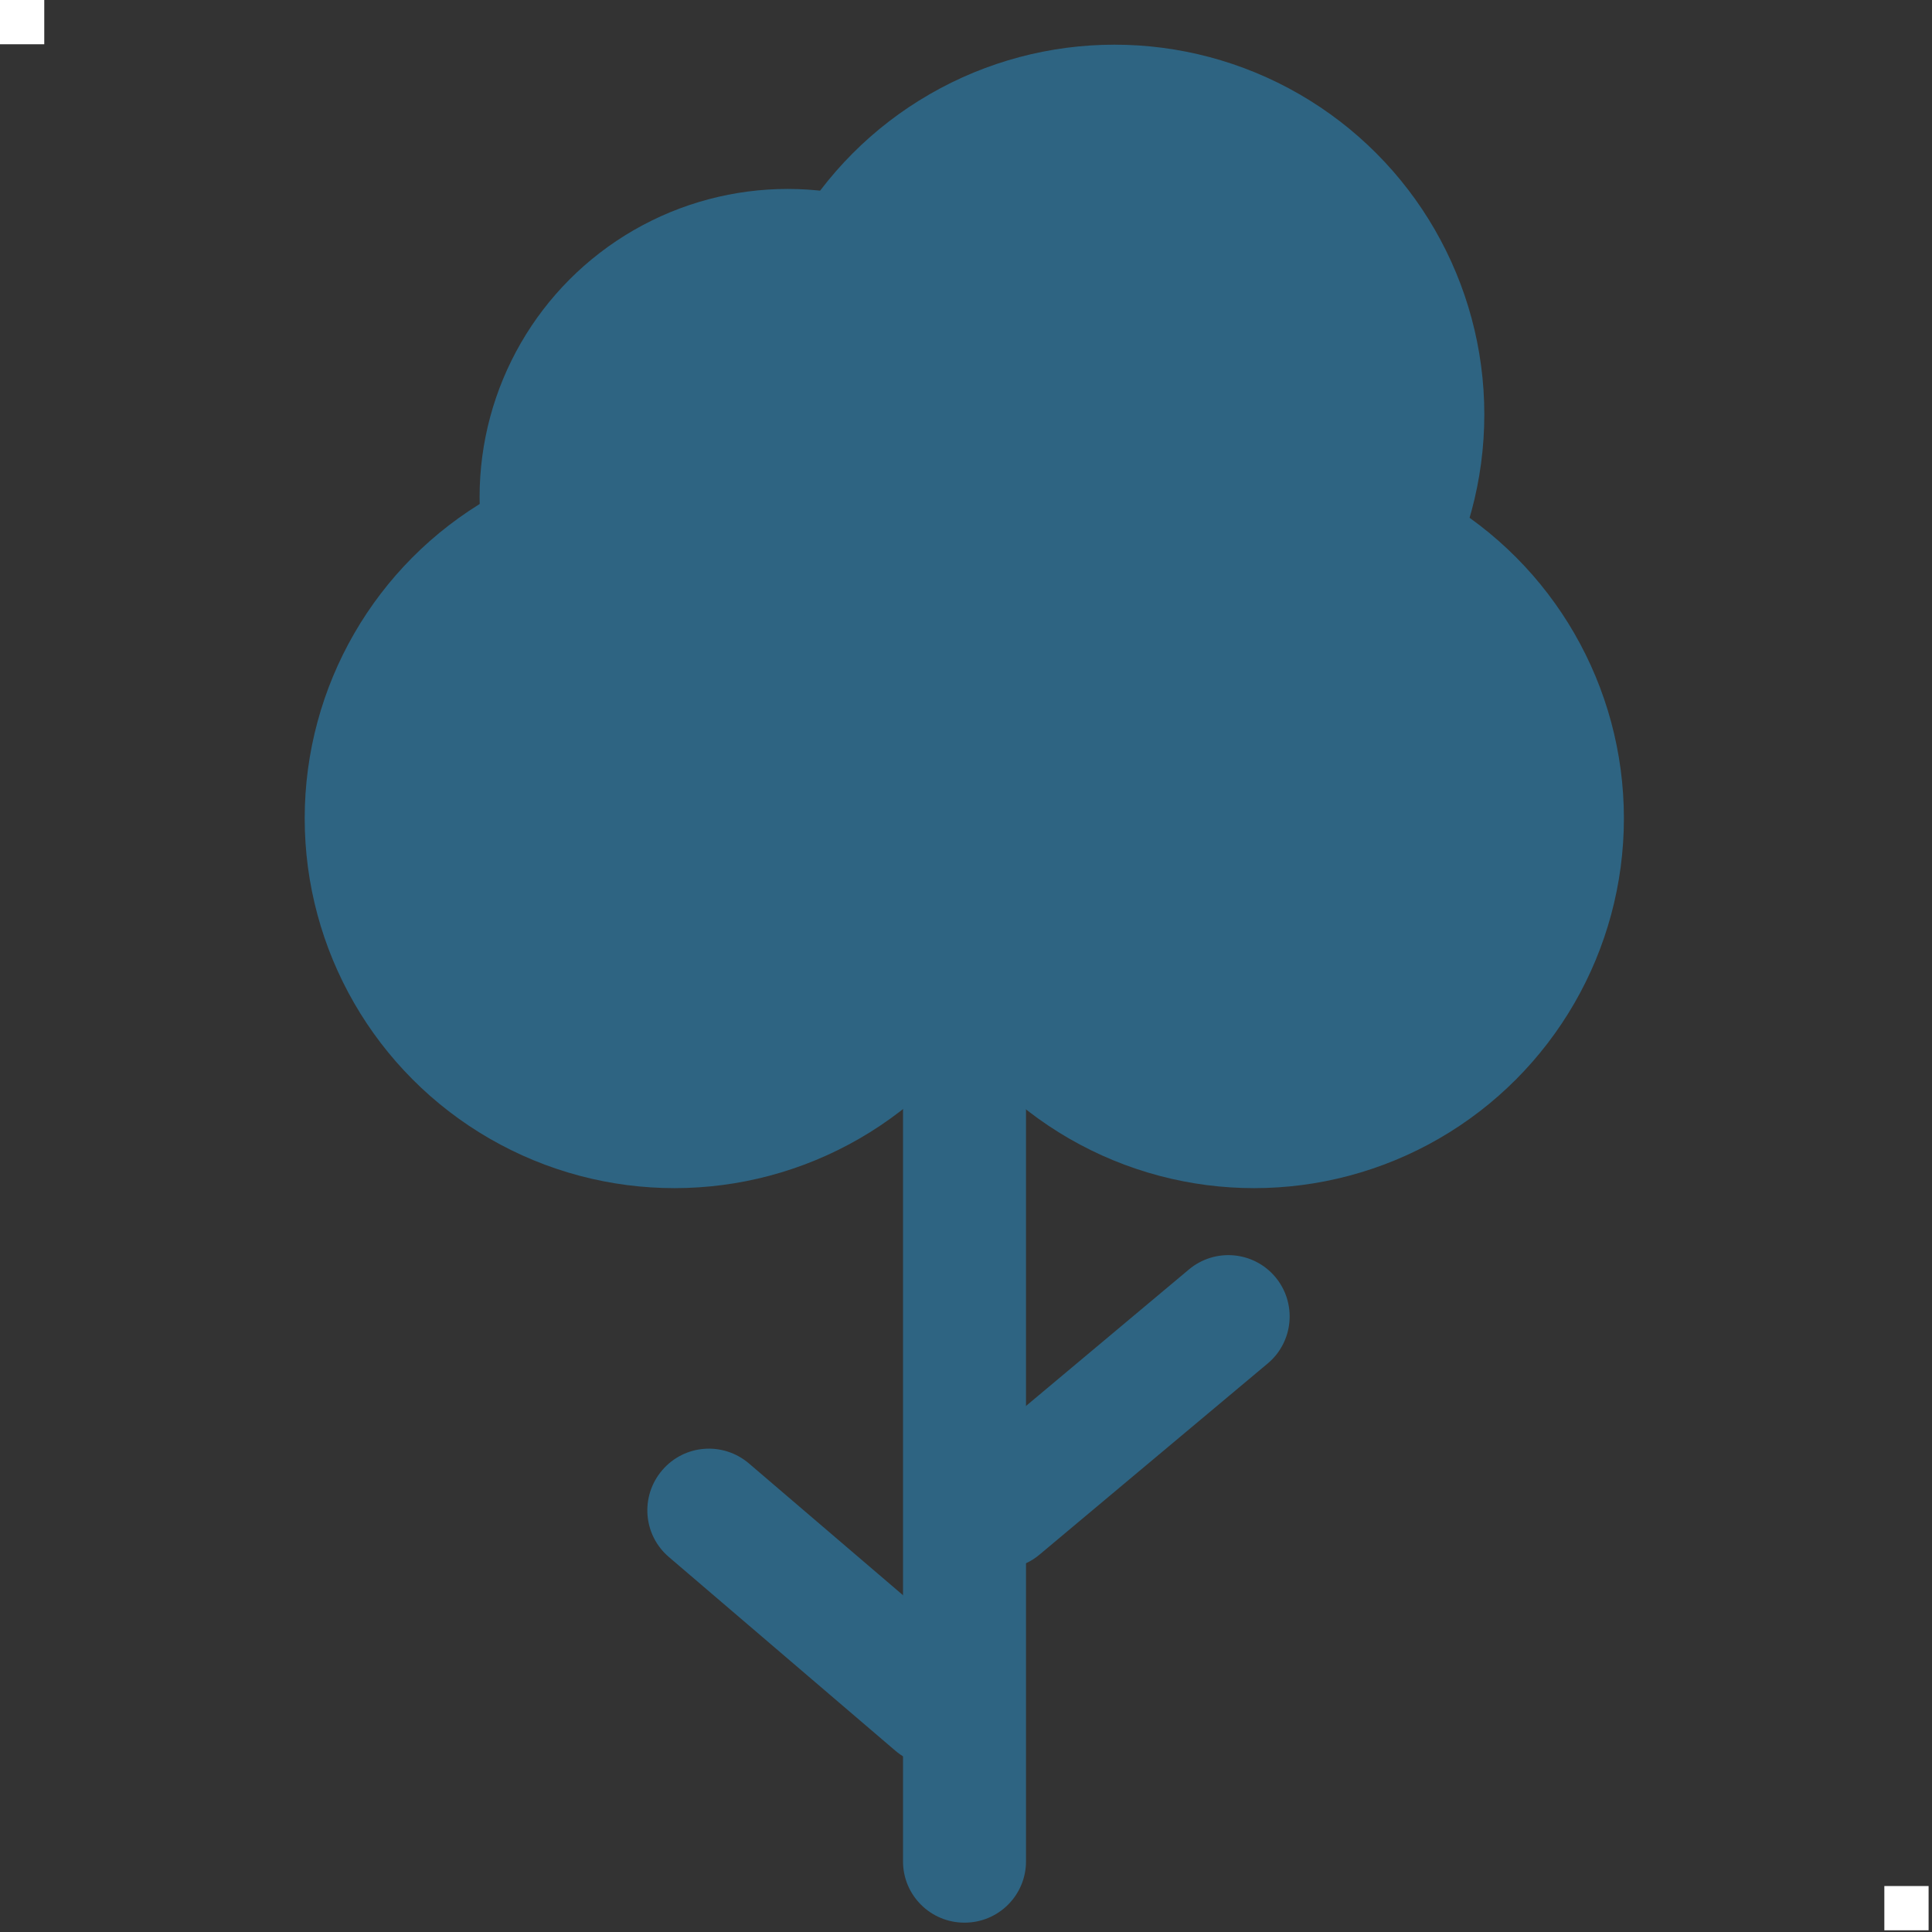 <?xml version="1.0" encoding="utf-8"?>
<!-- Generator: Adobe Illustrator 26.2.1, SVG Export Plug-In . SVG Version: 6.00 Build 0)  -->
<svg version="1.1" id="Layer_1" xmlns="http://www.w3.org/2000/svg" xmlns:xlink="http://www.w3.org/1999/xlink" x="0px" y="0px"
	 viewBox="0 0 454 454" style="enable-background:new 0 0 454 454;" xml:space="preserve">
<rect x="0" y="0" width="454" height="454" fill="#333333" stroke="none"/>
<style type="text/css">
	.st0{fill:#FFFFFF;}
	.st1{fill:#2E6482;}
</style>
<rect class="st0" width="10.4" height="10.4"/>
<rect x="442.8" y="443.2" class="st0" width="10.4" height="10.4"/>
<g>
	<path class="st1" d="M226.7,451.8h-0.1c-7.9,0-14.4-6.4-14.4-14.4v-182c0-7.9,6.4-14.4,14.4-14.4h0.1c7.9,0,14.4,6.4,14.4,14.4v182
		C241.1,445.4,234.6,451.8,226.7,451.8z"/>
	<path class="st1" d="M230.8,409.8L230.8,409.8c-5.2,6.1-14.3,6.8-20.4,1.6l-53.2-45.5c-6.1-5.2-6.8-14.3-1.6-20.4l0,0
		c5.2-6.1,14.3-6.8,20.4-1.6l53.2,45.5C235.3,394.6,236,403.7,230.8,409.8z"/>
	<path class="st1" d="M224,363.5L224,363.5c-5.1-6.1-4.3-15.2,1.8-20.3l53.6-44.9c6.1-5.1,15.2-4.3,20.3,1.8l0,0
		c5.1,6.1,4.3,15.2-1.8,20.3l-53.6,44.9C238.3,370.4,229.1,369.6,224,363.5z"/>
	<circle class="st1" cx="158.5" cy="192.3" r="86.9"/>
	<circle class="st1" cx="294.7" cy="192.3" r="86.9"/>
	<circle class="st1" cx="185.1" cy="116.8" r="72.4"/>
	<circle class="st1" cx="261.9" cy="97.4" r="86.9"/>
</g>
</svg>
